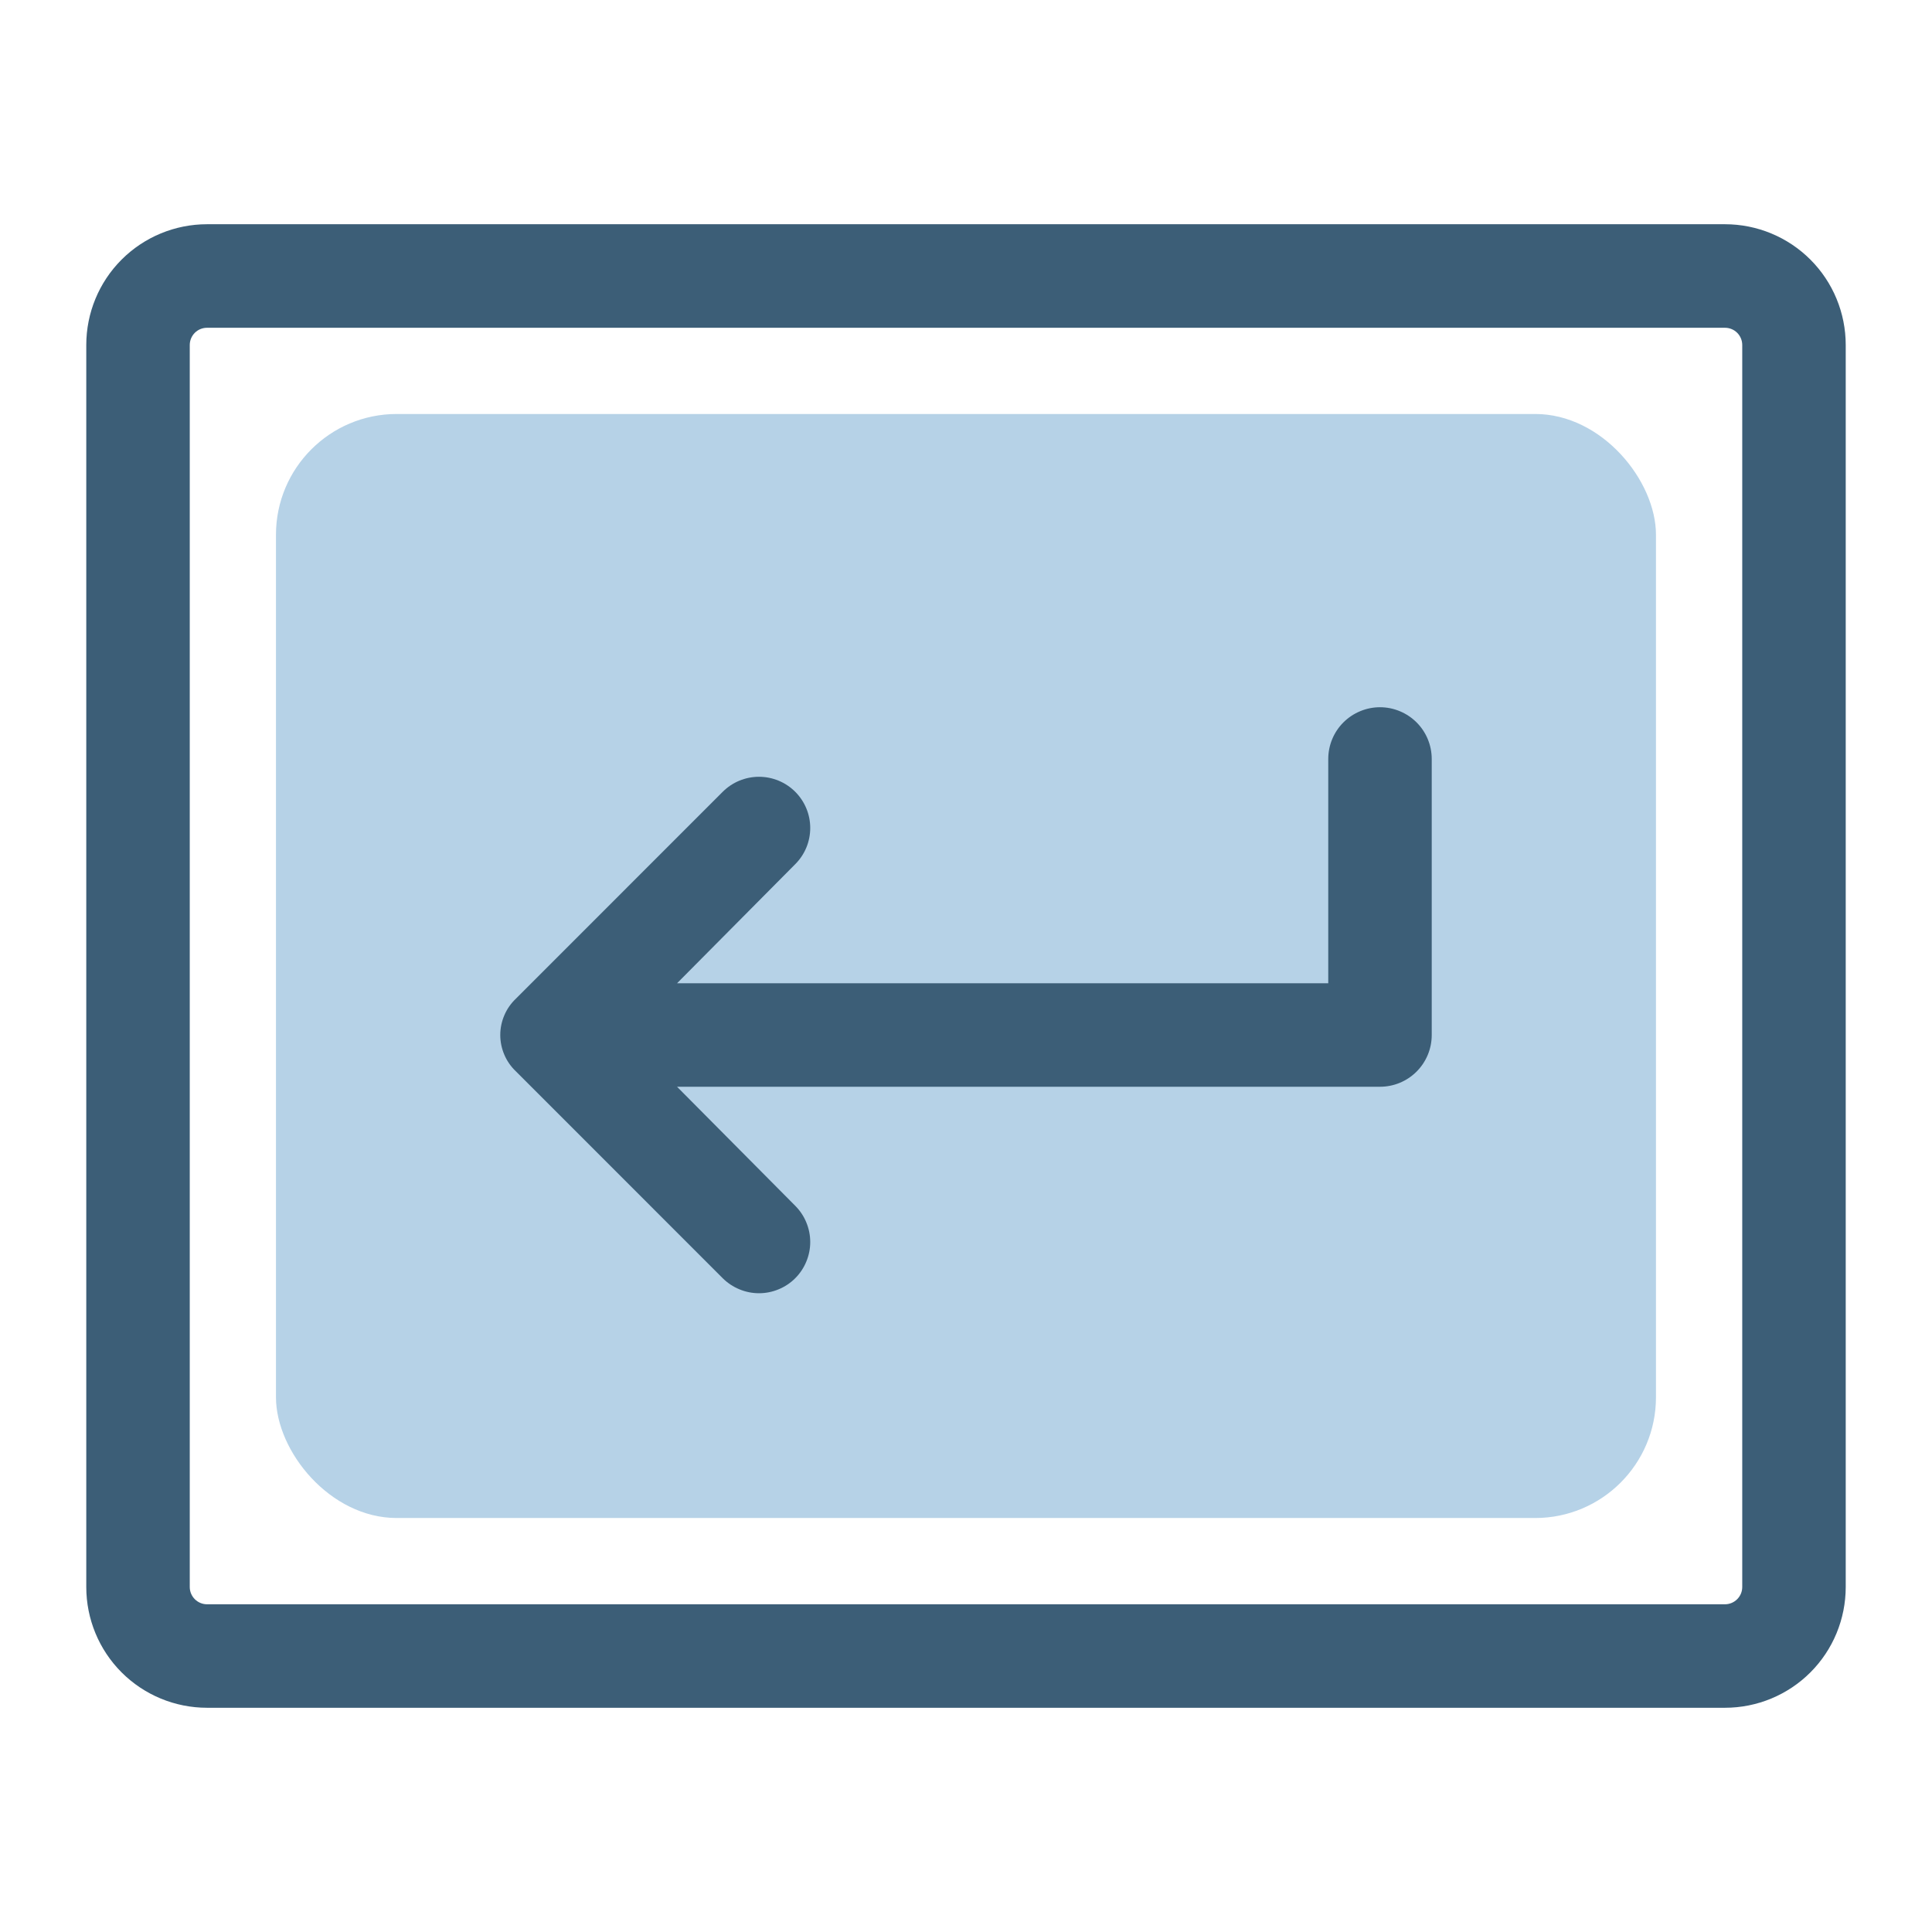 <svg width="32" height="32" viewBox="0 0 32 32" fill="none" xmlns="http://www.w3.org/2000/svg">
<rect x="4.571" y="6.857" width="22.857" height="18.286" rx="2" fill="#B6D2E7"/>
<path d="M23.714 12.572V17.143C23.714 17.37 23.624 17.588 23.463 17.749C23.302 17.91 23.084 18 22.857 18H11.214L13.171 19.971C13.25 20.05 13.313 20.144 13.355 20.247C13.398 20.35 13.42 20.46 13.42 20.572C13.42 20.683 13.398 20.793 13.355 20.896C13.313 20.999 13.25 21.093 13.171 21.172C13.093 21.25 12.999 21.313 12.896 21.355C12.793 21.398 12.683 21.42 12.571 21.42C12.46 21.42 12.35 21.398 12.247 21.355C12.144 21.313 12.05 21.25 11.971 21.172L8.543 17.743C8.462 17.666 8.397 17.573 8.353 17.469C8.309 17.366 8.286 17.255 8.286 17.143C8.286 17.031 8.309 16.92 8.353 16.817C8.397 16.713 8.462 16.62 8.543 16.543L11.971 13.114C12.131 12.955 12.346 12.866 12.571 12.866C12.796 12.866 13.012 12.955 13.171 13.114C13.331 13.274 13.42 13.489 13.42 13.714C13.42 13.939 13.331 14.155 13.171 14.314L11.214 16.286H22V12.572C22 12.344 22.09 12.126 22.251 11.965C22.412 11.805 22.63 11.714 22.857 11.714C23.084 11.714 23.302 11.805 23.463 11.965C23.624 12.126 23.714 12.344 23.714 12.572ZM30.571 5.714V26.286C30.571 26.816 30.361 27.325 29.986 27.7C29.611 28.075 29.102 28.286 28.571 28.286H3.429C2.898 28.286 2.389 28.075 2.014 27.7C1.639 27.325 1.429 26.816 1.429 26.286V5.714C1.429 5.184 1.639 4.675 2.014 4.3C2.389 3.925 2.898 3.714 3.429 3.714H28.571C29.102 3.714 29.611 3.925 29.986 4.3C30.361 4.675 30.571 5.184 30.571 5.714ZM28.857 5.714C28.857 5.639 28.827 5.566 28.773 5.512C28.72 5.459 28.647 5.429 28.571 5.429H3.429C3.353 5.429 3.28 5.459 3.227 5.512C3.173 5.566 3.143 5.639 3.143 5.714V26.286C3.143 26.362 3.173 26.434 3.227 26.488C3.28 26.541 3.353 26.572 3.429 26.572H28.571C28.647 26.572 28.72 26.541 28.773 26.488C28.827 26.434 28.857 26.362 28.857 26.286V5.714Z" fill="#3C5E77"/>
</svg>
